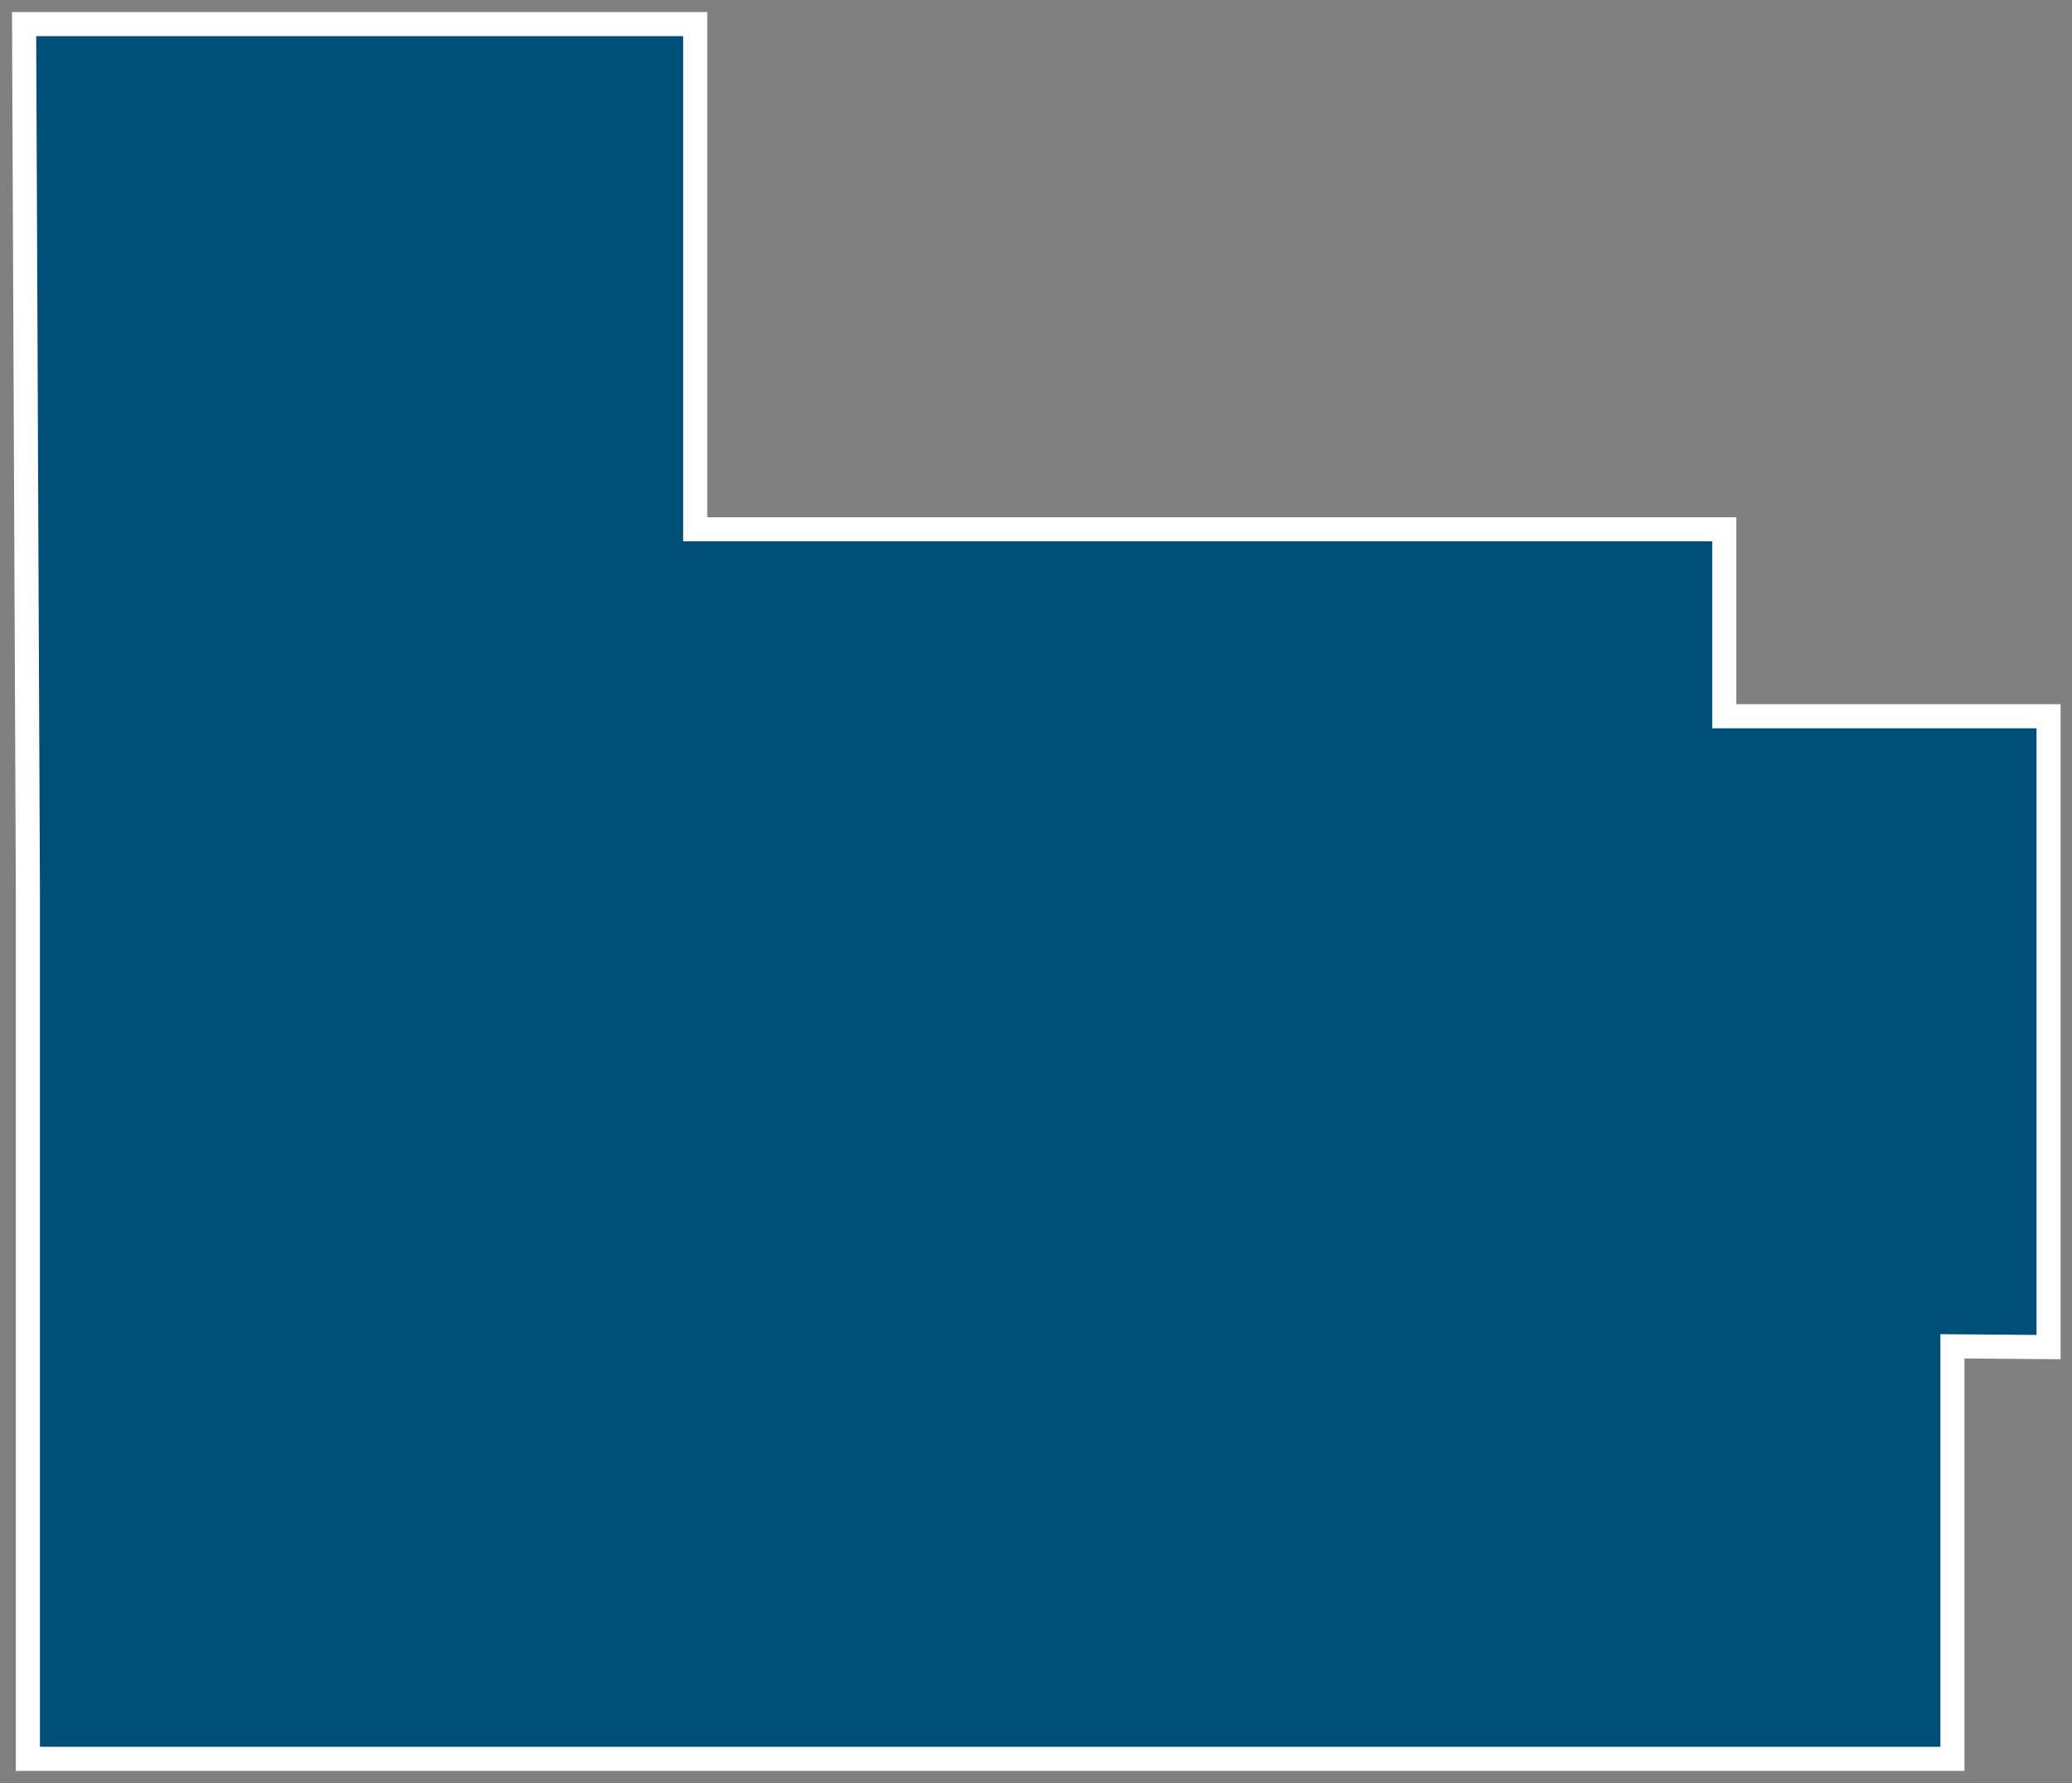 <svg width="86" height="74" viewBox="0 0 86 74" fill="none" xmlns="http://www.w3.org/2000/svg">
<rect x="0" y="0" width="86" height="74" fill="#808080" stroke="none"/>
<path fill-rule="evenodd" clip-rule="evenodd" d="M85.027 29.724V55.904L81.037 55.872V72.992H1.158V37.068L1 1H28.856V21.966H71.567V29.724H85.027Z" fill="#004F78" stroke="white" stroke-miterlimit="3.86"/>
</svg>
